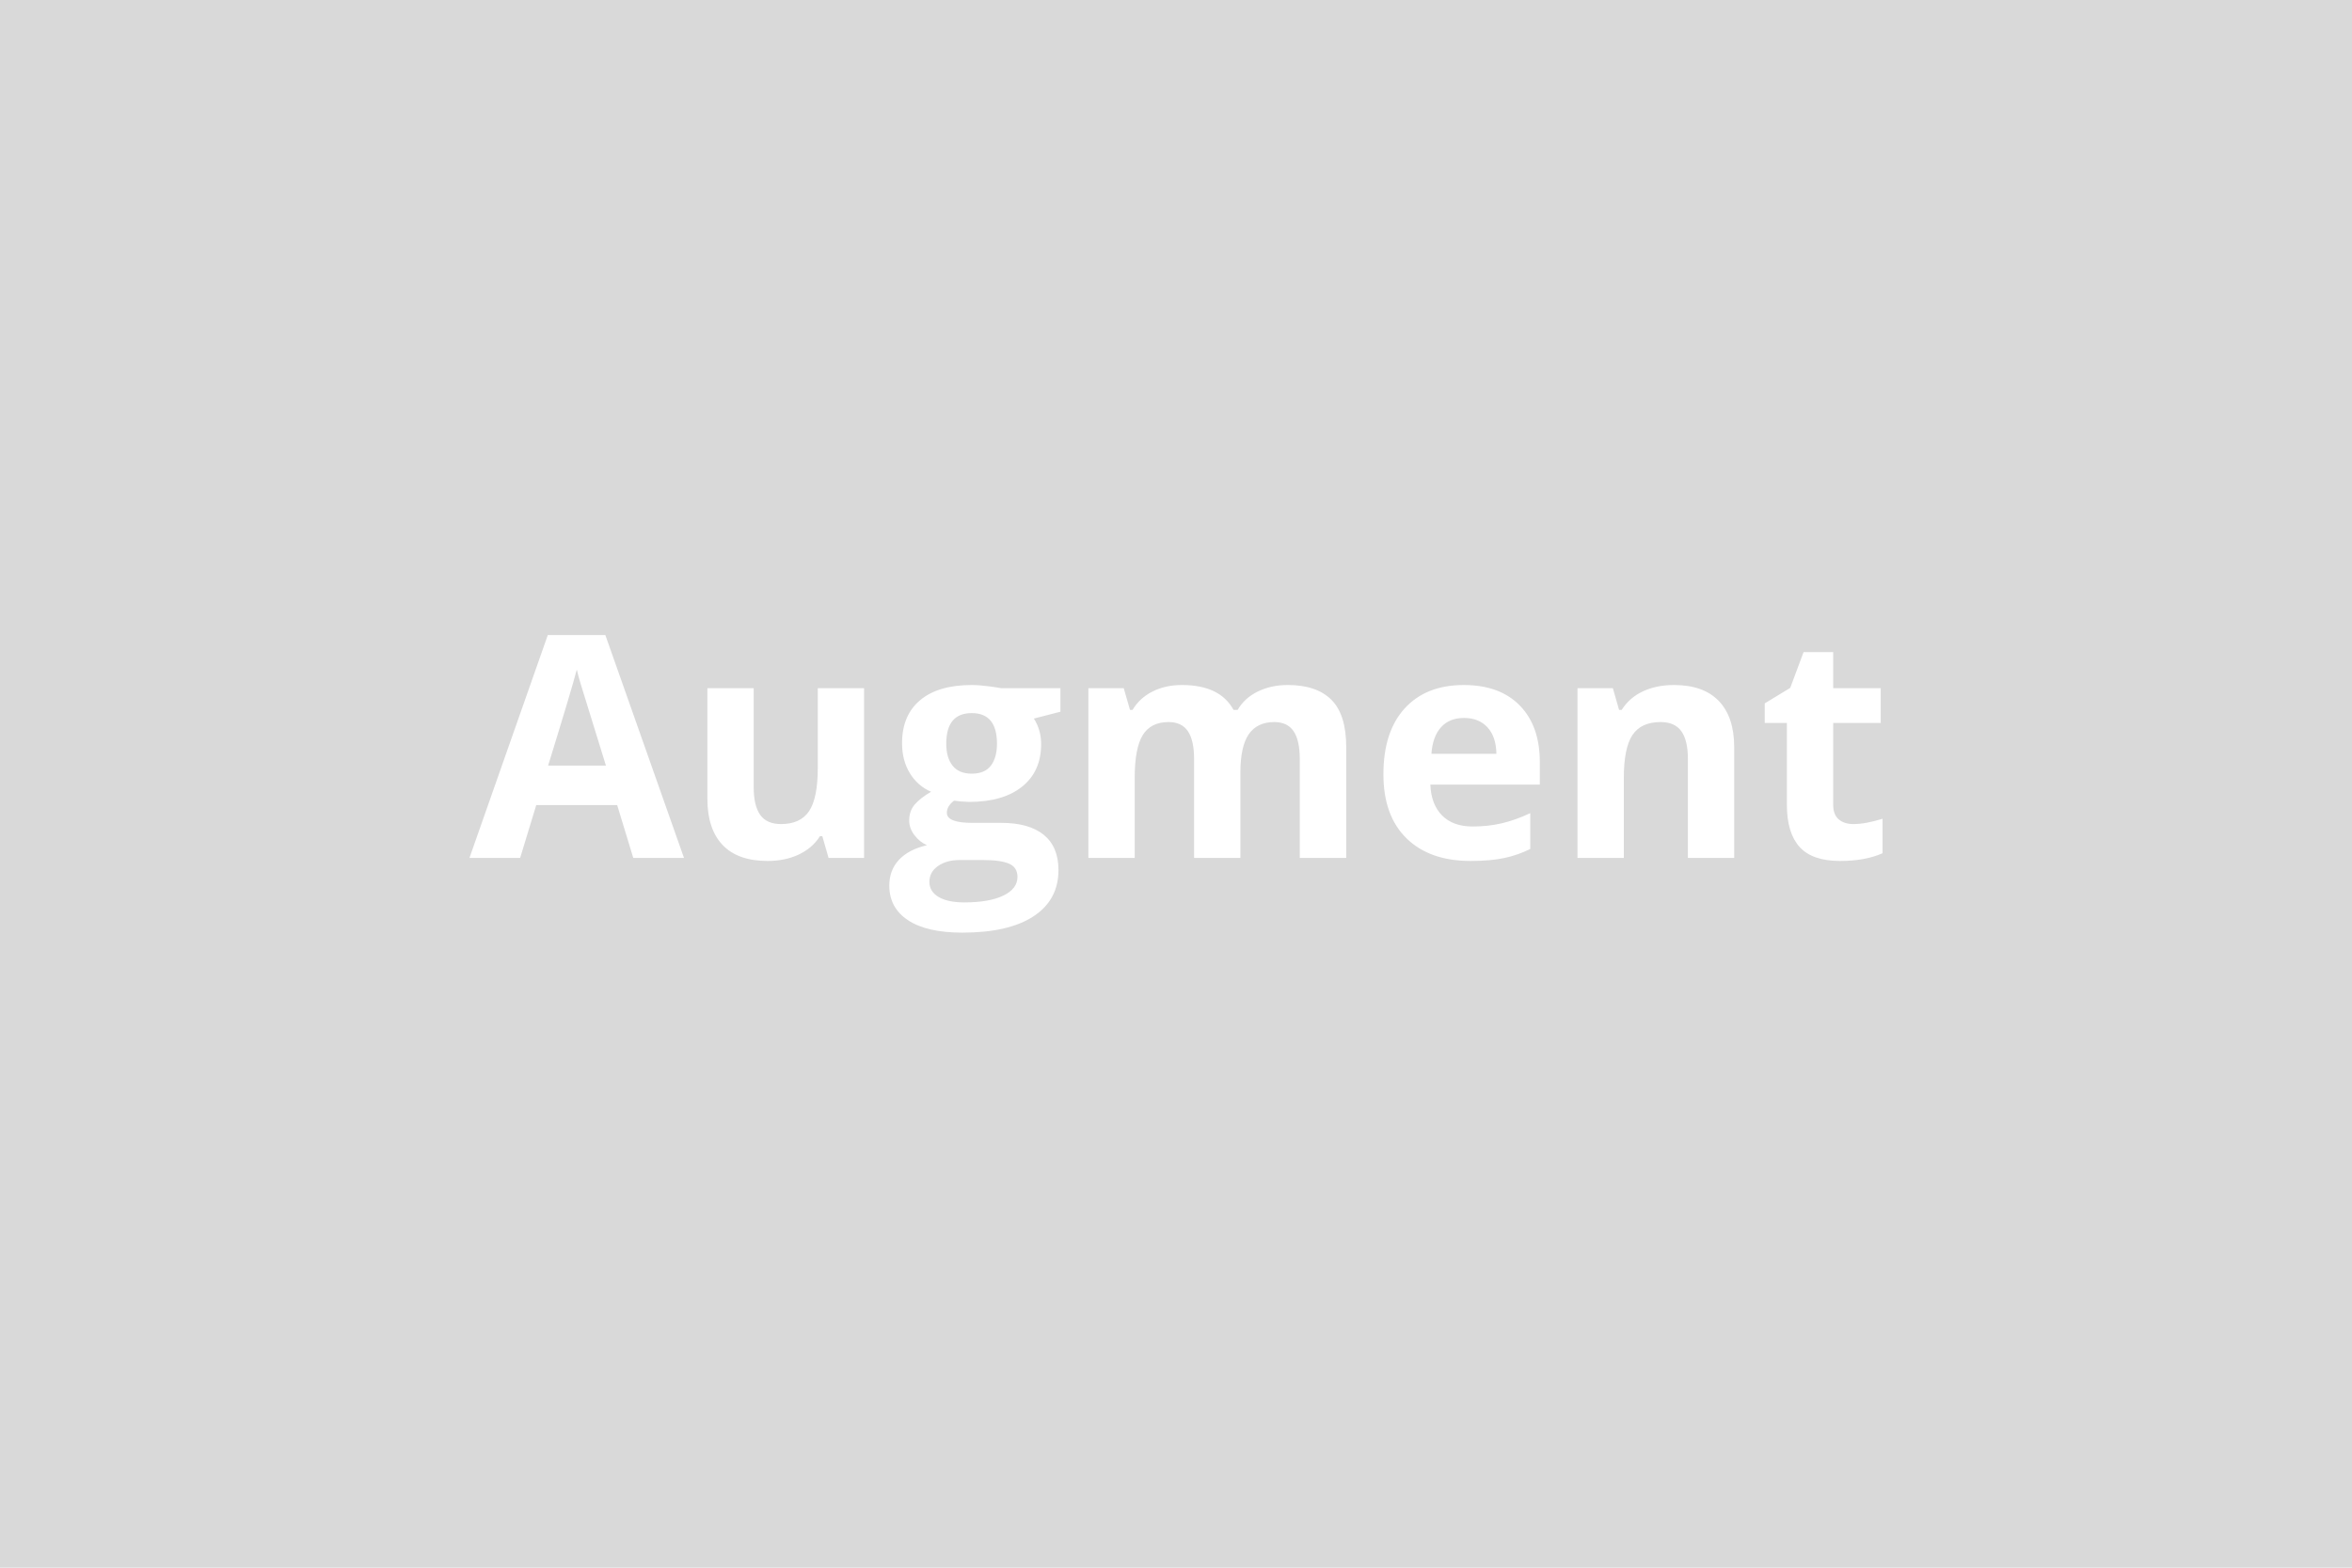 <svg xmlns="http://www.w3.org/2000/svg" width="900" height="600" viewBox="0 0 900 600"><rect width="100%" height="100%" fill="#d9d9d9"/><path fill="#FFF" d="M261.735 328.355h-19.41l-6.16-20.22h-30.97l-6.16 20.22h-19.4l29.98-85.3h22.02l30.1 85.3Zm-52-35.33h22.13q-8.54-27.48-9.61-31.08-1.08-3.61-1.54-5.7-1.92 7.44-10.98 36.78Zm120.91 35.33h-13.59l-2.39-8.31h-.92q-2.85 4.53-8.08 7-5.23 2.47-11.91 2.47-11.45 0-17.26-6.13-5.81-6.13-5.81-17.63v-42.36h17.72v37.94q0 7.03 2.5 10.55 2.5 3.51 7.96 3.51 7.44 0 10.75-4.97 3.31-4.96 3.31-16.47v-30.56h17.72v64.96Zm52.47-64.96h22.66v9l-10.16 2.62q2.78 4.36 2.78 9.76 0 10.46-7.29 16.3t-20.25 5.84l-3.19-.18-2.62-.29q-2.73 2.1-2.73 4.65 0 3.84 9.76 3.84h11.04q10.69 0 16.3 4.59 5.61 4.59 5.61 13.48 0 11.39-9.5 17.66-9.5 6.28-27.28 6.28-13.6 0-20.77-4.74-7.18-4.73-7.18-13.27 0-5.87 3.66-9.82 3.66-3.96 10.75-5.64-2.73-1.16-4.77-3.81-2.03-2.64-2.03-5.6 0-3.72 2.15-6.19t6.22-4.85q-5.11-2.21-8.11-7.09-2.99-4.88-2.99-11.51 0-10.63 6.91-16.44 6.92-5.81 19.76-5.81 2.73 0 6.48.49 3.75.5 4.79.73Zm-27.48 74.14q0 3.66 3.51 5.75 3.52 2.09 9.85 2.09 9.53 0 14.94-2.61 5.4-2.61 5.4-7.15 0-3.66-3.2-5.05-3.19-1.4-9.87-1.4h-9.18q-4.88 0-8.17 2.3-3.28 2.29-3.28 6.07Zm6.45-52.88q0 5.29 2.41 8.37 2.41 3.08 7.35 3.08 5 0 7.32-3.08 2.33-3.08 2.33-8.37 0-11.73-9.65-11.73-9.76 0-9.76 11.73Zm112.55 11.1v32.6h-17.72v-37.94q0-7.03-2.36-10.55-2.35-3.51-7.4-3.51-6.8 0-9.88 4.99-3.08 5-3.08 16.45v30.56h-17.72v-64.96h13.53l2.39 8.31h.98q2.62-4.48 7.56-7 4.94-2.53 11.33-2.53 14.58 0 19.75 9.53h1.57q2.62-4.54 7.7-7.03 5.09-2.5 11.48-2.5 11.04 0 16.7 5.66 5.67 5.67 5.67 18.16v42.36h-17.78v-37.94q0-7.03-2.35-10.55-2.36-3.51-7.41-3.51-6.51 0-9.74 4.64-3.22 4.65-3.22 14.76Zm85.59-20.97q-5.64 0-8.83 3.57-3.2 3.57-3.66 10.14h24.87q-.12-6.57-3.43-10.14-3.32-3.57-8.95-3.57Zm2.5 54.73q-15.69 0-24.52-8.66-8.84-8.65-8.84-24.52 0-16.32 8.17-25.24 8.16-8.92 22.57-8.92 13.77 0 21.44 7.84 7.67 7.85 7.67 21.68v8.6h-41.89q.29 7.55 4.47 11.79 4.19 4.24 11.74 4.24 5.87 0 11.1-1.22 5.23-1.22 10.92-3.89v13.71q-4.65 2.33-9.93 3.46-5.29 1.13-12.9 1.13Zm100.87-43.52v42.36h-17.72v-37.94q0-7.03-2.5-10.55-2.5-3.51-7.96-3.51-7.44 0-10.75 4.96-3.31 4.97-3.31 16.48v30.56h-17.73v-64.96h13.54l2.38 8.31h.99q2.97-4.71 8.17-7.12 5.2-2.41 11.82-2.41 11.33 0 17.2 6.13 5.87 6.13 5.87 17.69Zm45.61 29.4q4.65 0 11.16-2.03v13.19q-6.63 2.96-16.27 2.96-10.64 0-15.49-5.37-4.85-5.38-4.85-16.13v-31.32h-8.48v-7.49l9.76-5.93 5.11-13.71h11.33v13.83h18.19v13.3h-18.19v31.32q0 3.78 2.12 5.58 2.12 1.8 5.61 1.8Z"/></svg>